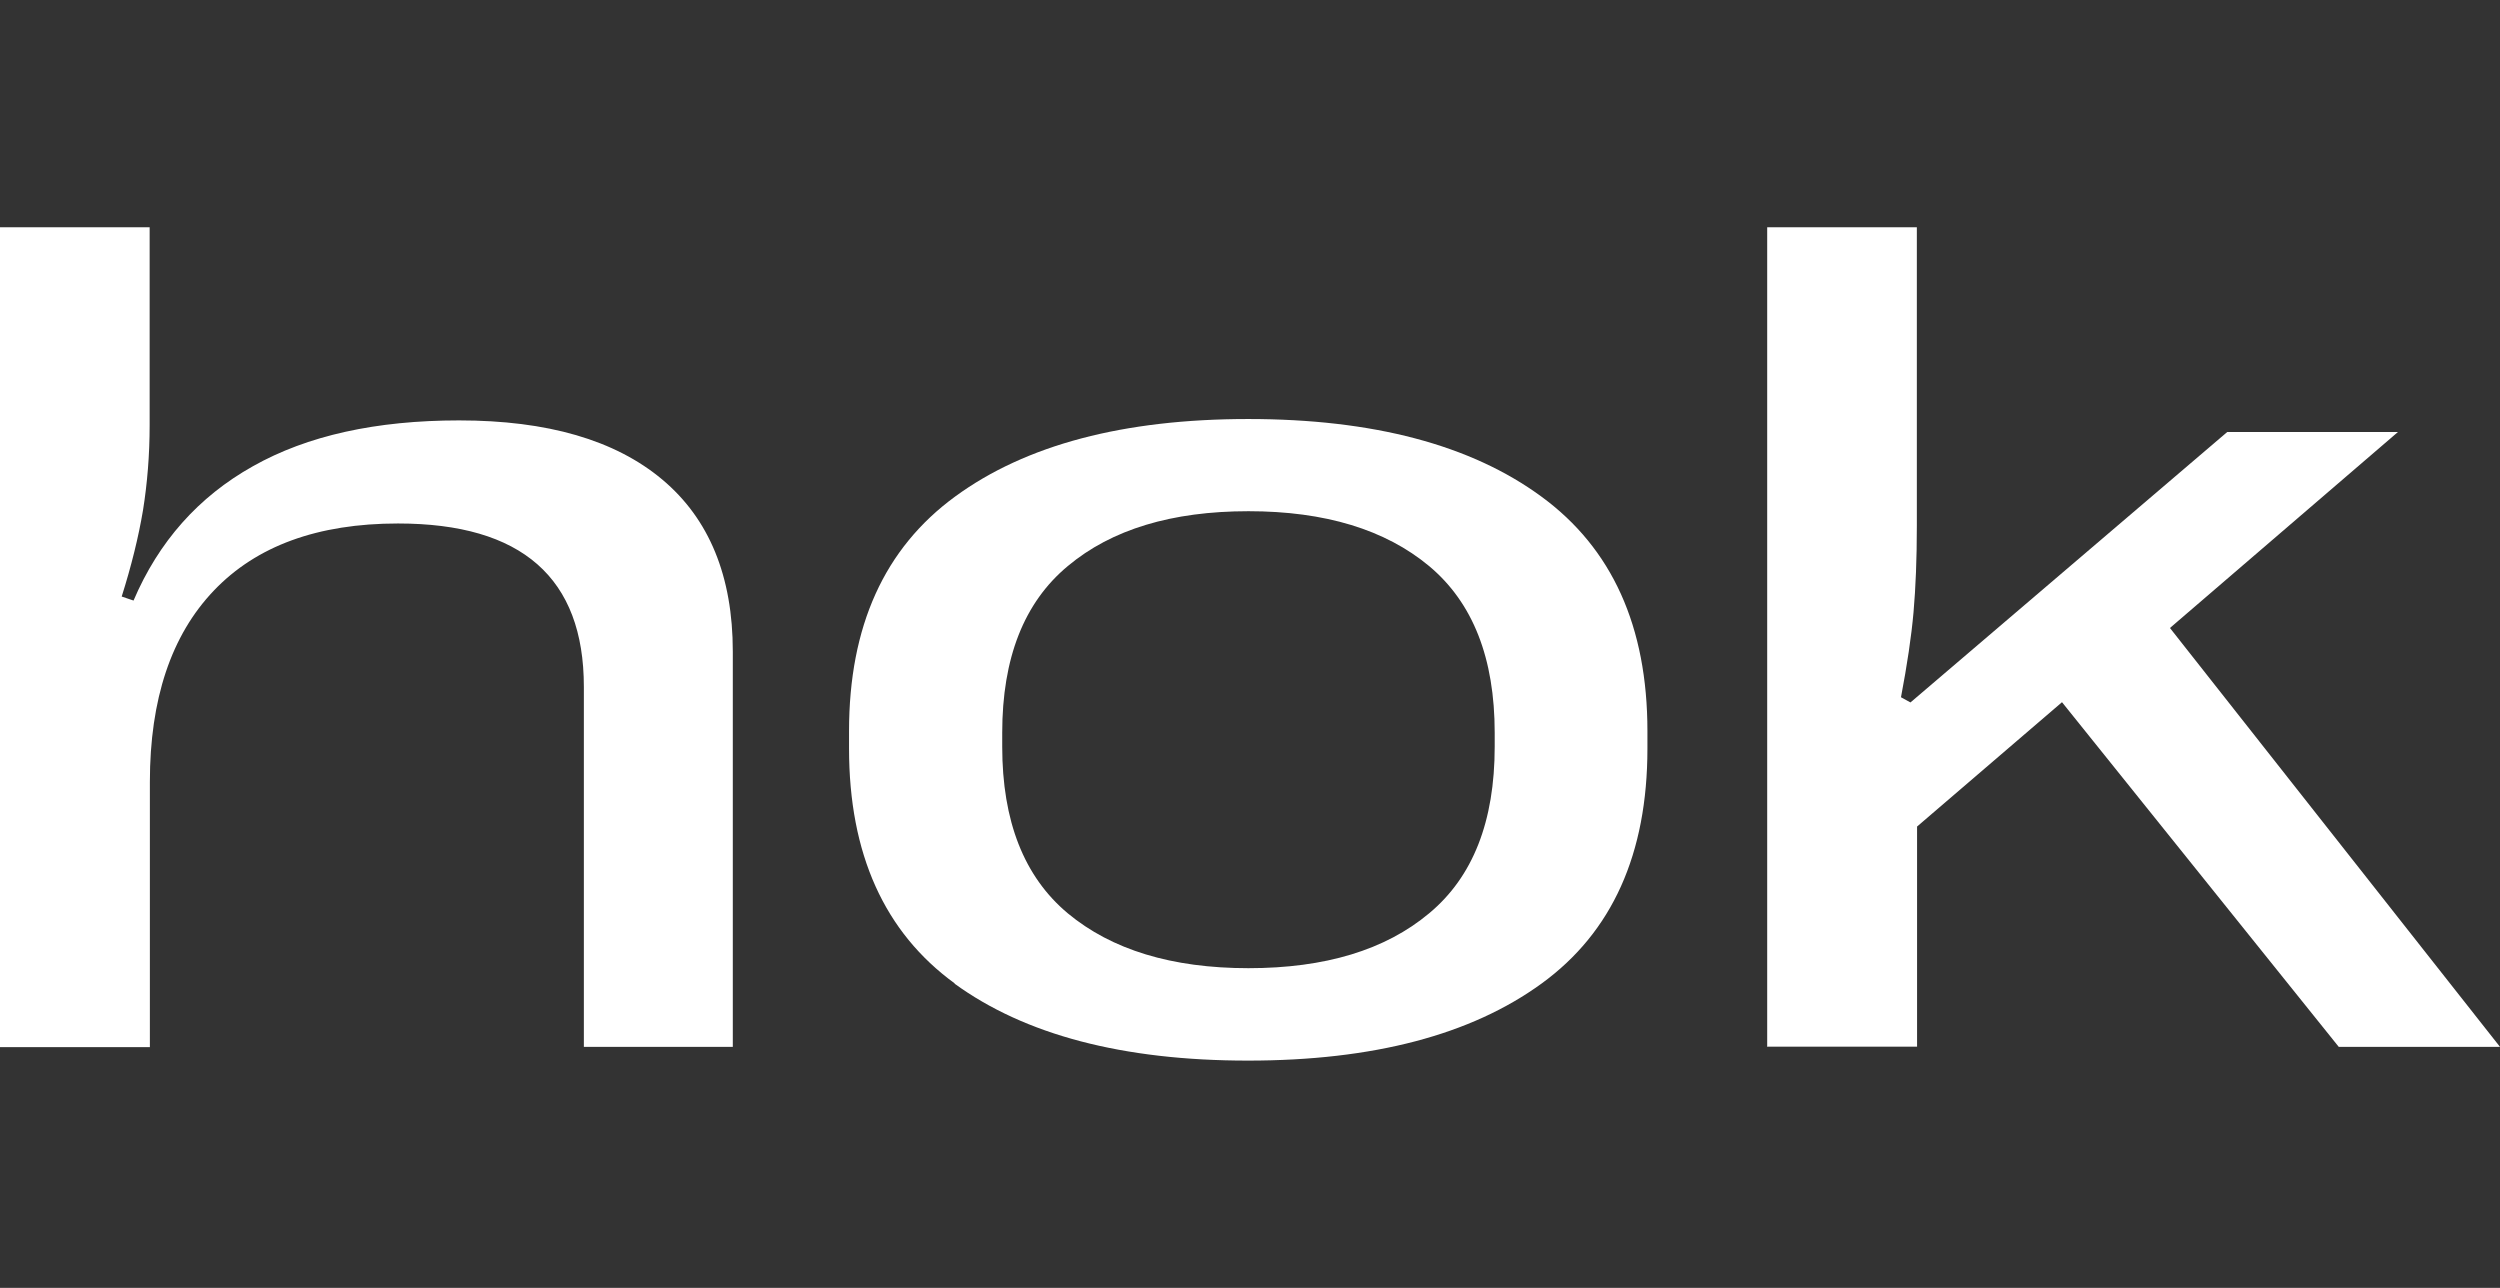 <svg xmlns="http://www.w3.org/2000/svg" fill="none" viewBox="0 0 99 51" height="51" width="99">
<rect x="0" y="0" width="99" height="51" fill="#333333" stroke="none"/>
<g clip-path="url(#clip0_9_20)">
<path fill="white" d="M0 41.466V9H5.926V16.836C5.926 18.024 5.832 19.148 5.663 20.206C5.485 21.264 5.204 22.406 4.819 23.623L5.288 23.782C6.282 21.451 7.857 19.672 10.014 18.464C12.17 17.247 14.899 16.648 18.18 16.648C21.677 16.648 24.359 17.425 26.225 18.989C28.09 20.552 29.019 22.827 29.019 25.804V41.456H23.121V27.199C23.121 22.883 20.665 20.73 15.761 20.73C12.583 20.73 10.154 21.619 8.467 23.389C6.779 25.158 5.935 27.686 5.935 30.962V41.466H0.009H0Z"></path>
<path fill="white" d="M37.813 38.948C35.019 36.917 33.622 33.809 33.622 29.643V28.95C33.622 24.803 35.019 21.714 37.822 19.664C40.626 17.613 44.498 16.593 49.43 16.593C54.362 16.593 58.243 17.613 61.038 19.664C63.841 21.714 65.238 24.812 65.238 28.95V29.643C65.238 33.818 63.841 36.917 61.047 38.948C58.253 40.98 54.38 42 49.421 42C44.461 42 40.588 40.98 37.794 38.948H37.813ZM56.593 36.168C58.328 34.726 59.19 32.526 59.19 29.568V29.016C59.19 26.067 58.328 23.867 56.593 22.416C54.859 20.974 52.477 20.244 49.439 20.244C46.402 20.244 44.02 20.965 42.285 22.416C40.551 23.858 39.688 26.058 39.688 29.016V29.568C39.688 32.517 40.551 34.717 42.285 36.168C44.02 37.609 46.402 38.34 49.439 38.34C52.477 38.34 54.859 37.619 56.593 36.168Z"></path>
<path fill="white" d="M69.981 41.466V9H75.907V20.823C75.907 22.134 75.86 23.276 75.776 24.241C75.691 25.205 75.523 26.328 75.279 27.611L75.654 27.817L88.199 17.107H94.959L85.93 24.868L99 41.456H92.615L81.655 27.807L75.916 32.731V41.447H69.991L69.981 41.466Z"></path>
</g>
<defs>
<clipPath id="clip0_9_20">
<rect fill="white" height="51" width="99"></rect>
</clipPath>
</defs>
</svg>
